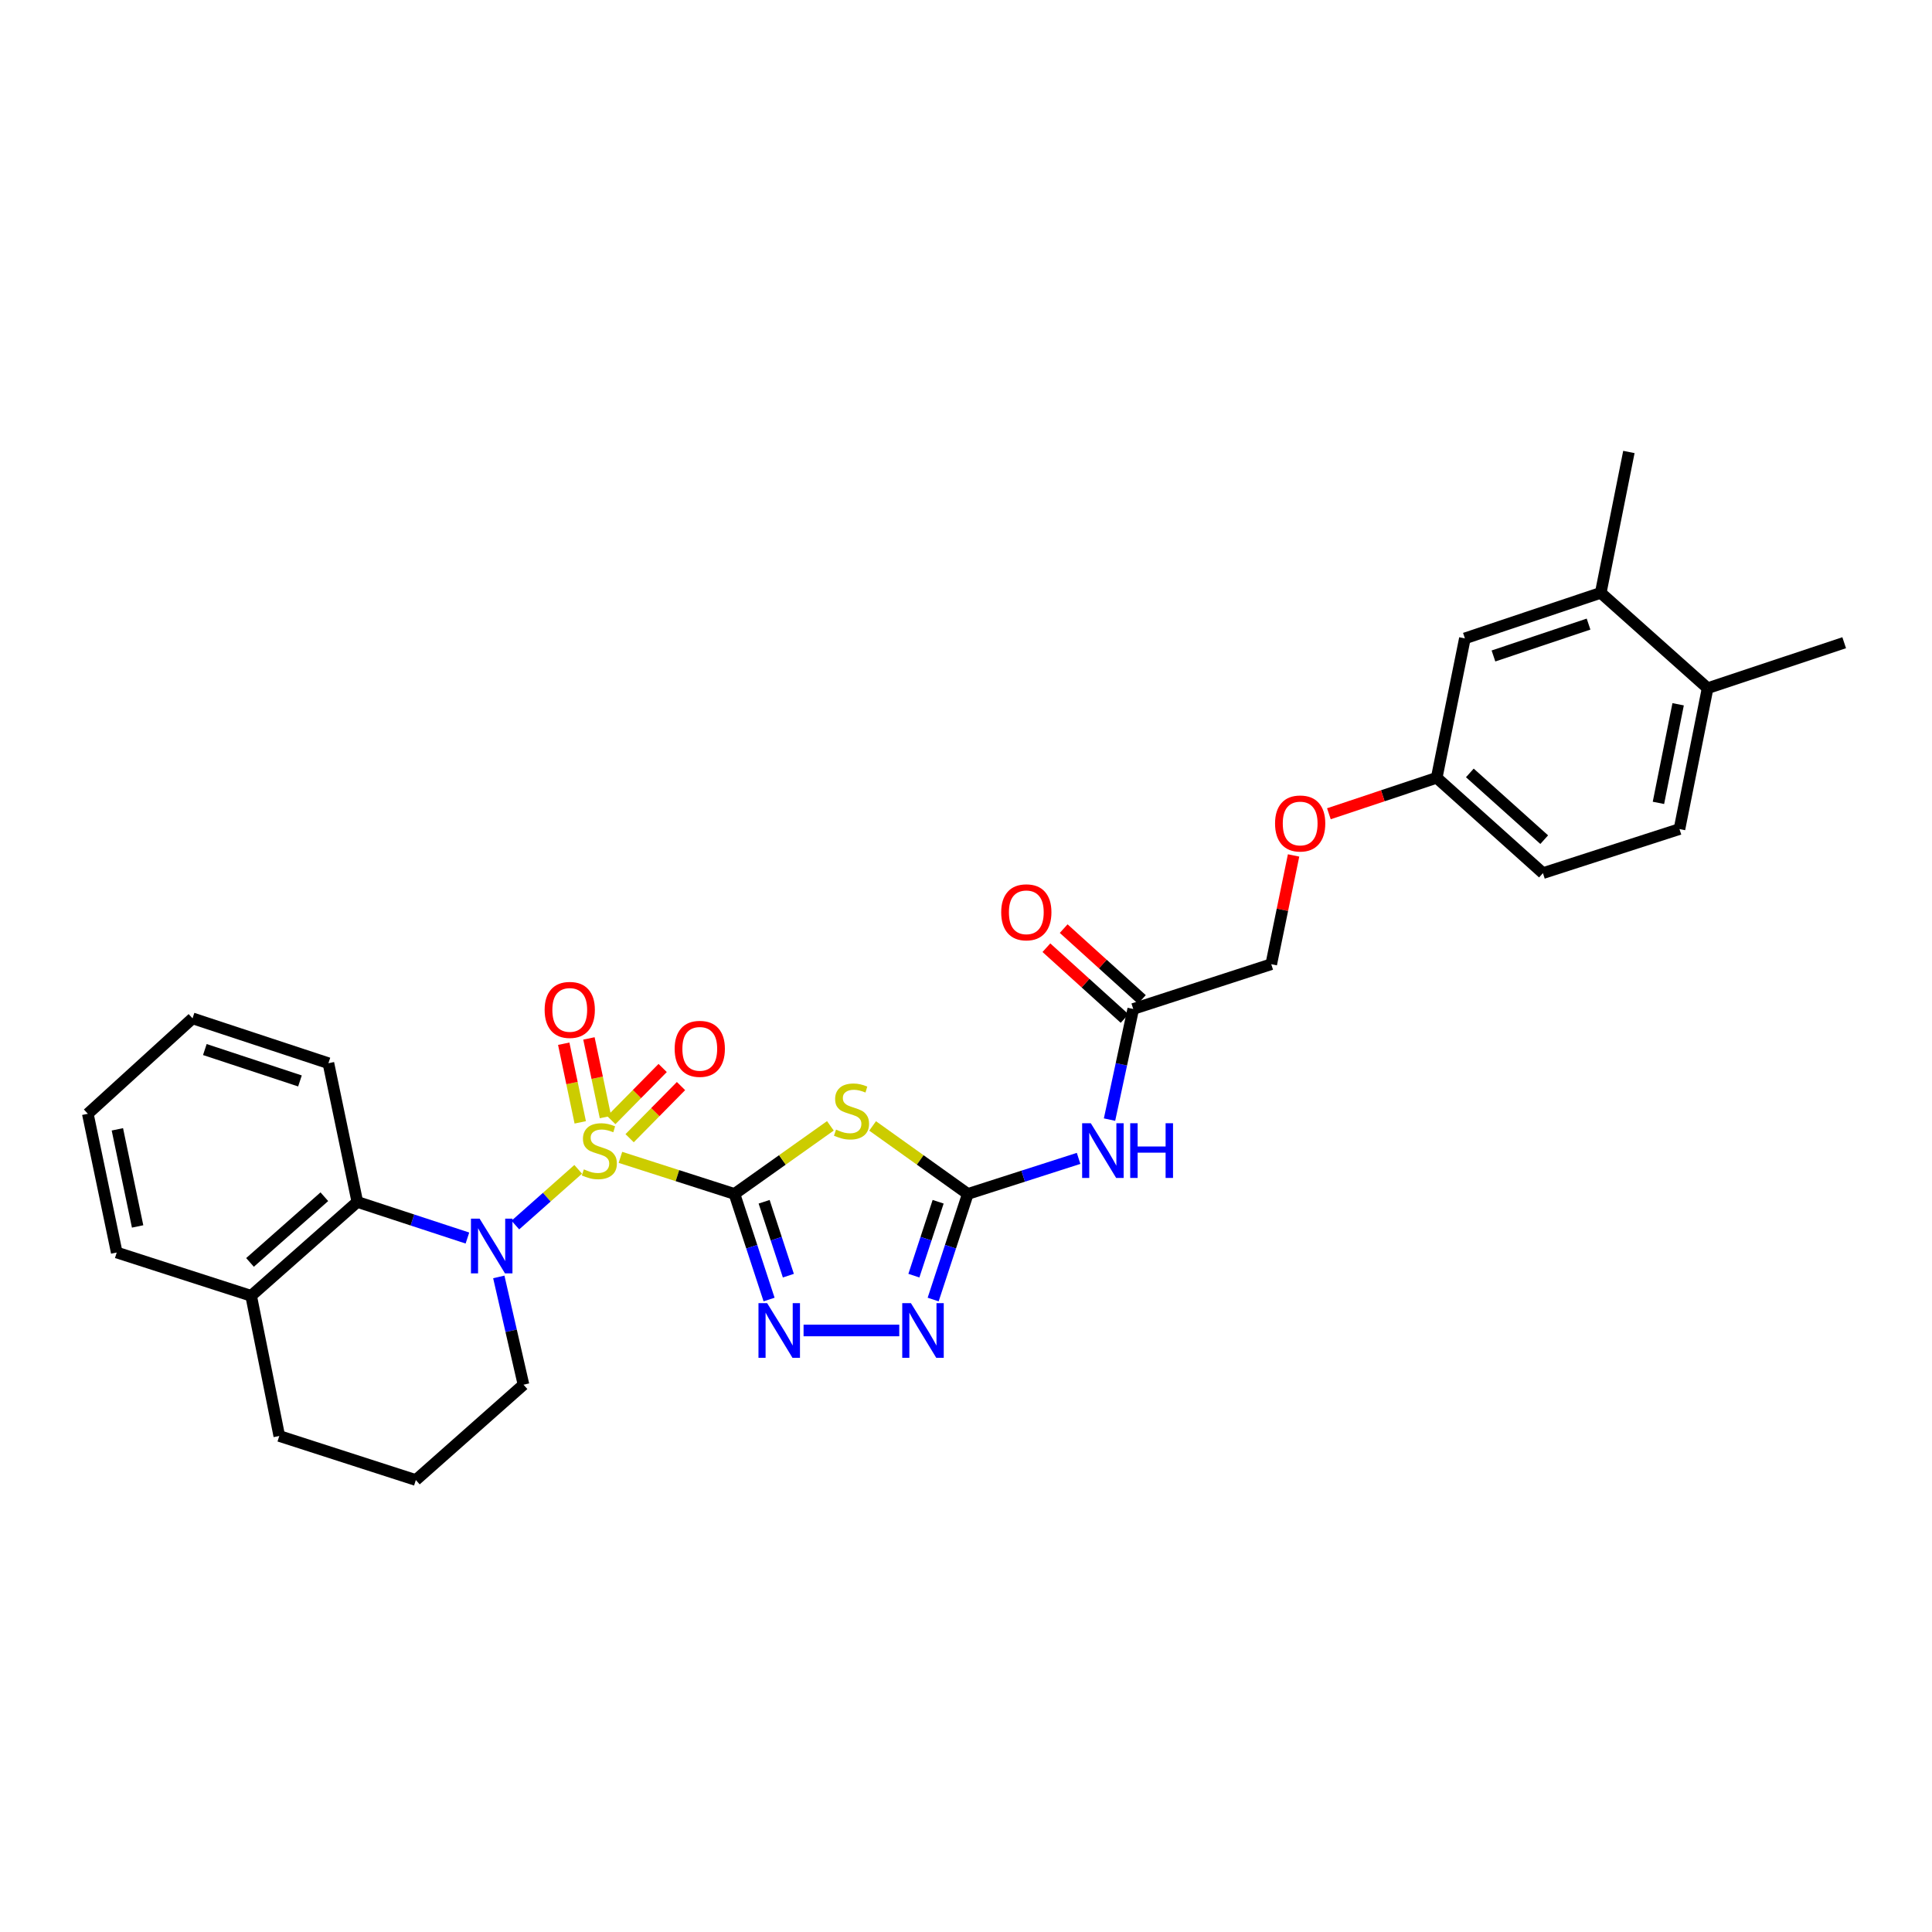<?xml version='1.0' encoding='iso-8859-1'?>
<svg version='1.1' baseProfile='full'
              xmlns='http://www.w3.org/2000/svg'
                      xmlns:rdkit='http://www.rdkit.org/xml'
                      xmlns:xlink='http://www.w3.org/1999/xlink'
                  xml:space='preserve'
width='1000px' height='1000px' viewBox='0 0 1000 1000'>
<!-- END OF HEADER -->
<rect style='opacity:1.0;fill:#FFFFFF;stroke:none' width='1000' height='1000' x='0' y='0'> </rect>
<path class='bond-0' d='M 321.13,599.044 L 350.643,608.514' style='fill:none;fill-rule:evenodd;stroke:#CCCC00;stroke-width:6px;stroke-linecap:butt;stroke-linejoin:miter;stroke-opacity:1' />
<path class='bond-0' d='M 350.643,608.514 L 380.157,617.984' style='fill:none;fill-rule:evenodd;stroke:#000000;stroke-width:6px;stroke-linecap:butt;stroke-linejoin:miter;stroke-opacity:1' />
<path class='bond-1' d='M 299.272,605.242 L 283.007,619.662' style='fill:none;fill-rule:evenodd;stroke:#CCCC00;stroke-width:6px;stroke-linecap:butt;stroke-linejoin:miter;stroke-opacity:1' />
<path class='bond-1' d='M 283.007,619.662 L 266.742,634.082' style='fill:none;fill-rule:evenodd;stroke:#0000FF;stroke-width:6px;stroke-linecap:butt;stroke-linejoin:miter;stroke-opacity:1' />
<path class='bond-8' d='M 313.381,578.189 L 309.107,557.838' style='fill:none;fill-rule:evenodd;stroke:#CCCC00;stroke-width:6px;stroke-linecap:butt;stroke-linejoin:miter;stroke-opacity:1' />
<path class='bond-8' d='M 309.107,557.838 L 304.833,537.487' style='fill:none;fill-rule:evenodd;stroke:#FF0000;stroke-width:6px;stroke-linecap:butt;stroke-linejoin:miter;stroke-opacity:1' />
<path class='bond-8' d='M 300.333,580.929 L 296.059,560.578' style='fill:none;fill-rule:evenodd;stroke:#CCCC00;stroke-width:6px;stroke-linecap:butt;stroke-linejoin:miter;stroke-opacity:1' />
<path class='bond-8' d='M 296.059,560.578 L 291.785,540.227' style='fill:none;fill-rule:evenodd;stroke:#FF0000;stroke-width:6px;stroke-linecap:butt;stroke-linejoin:miter;stroke-opacity:1' />
<path class='bond-9' d='M 325.893,589.131 L 339.19,575.64' style='fill:none;fill-rule:evenodd;stroke:#CCCC00;stroke-width:6px;stroke-linecap:butt;stroke-linejoin:miter;stroke-opacity:1' />
<path class='bond-9' d='M 339.19,575.64 L 352.488,562.149' style='fill:none;fill-rule:evenodd;stroke:#FF0000;stroke-width:6px;stroke-linecap:butt;stroke-linejoin:miter;stroke-opacity:1' />
<path class='bond-9' d='M 316.397,579.771 L 329.695,566.281' style='fill:none;fill-rule:evenodd;stroke:#CCCC00;stroke-width:6px;stroke-linecap:butt;stroke-linejoin:miter;stroke-opacity:1' />
<path class='bond-9' d='M 329.695,566.281 L 342.993,552.79' style='fill:none;fill-rule:evenodd;stroke:#FF0000;stroke-width:6px;stroke-linecap:butt;stroke-linejoin:miter;stroke-opacity:1' />
<path class='bond-2' d='M 380.157,617.984 L 404.978,600.361' style='fill:none;fill-rule:evenodd;stroke:#000000;stroke-width:6px;stroke-linecap:butt;stroke-linejoin:miter;stroke-opacity:1' />
<path class='bond-2' d='M 404.978,600.361 L 429.8,582.738' style='fill:none;fill-rule:evenodd;stroke:#CCCC00;stroke-width:6px;stroke-linecap:butt;stroke-linejoin:miter;stroke-opacity:1' />
<path class='bond-3' d='M 380.157,617.984 L 389.115,645.309' style='fill:none;fill-rule:evenodd;stroke:#000000;stroke-width:6px;stroke-linecap:butt;stroke-linejoin:miter;stroke-opacity:1' />
<path class='bond-3' d='M 389.115,645.309 L 398.074,672.634' style='fill:none;fill-rule:evenodd;stroke:#0000FF;stroke-width:6px;stroke-linecap:butt;stroke-linejoin:miter;stroke-opacity:1' />
<path class='bond-3' d='M 395.513,622.028 L 401.784,641.156' style='fill:none;fill-rule:evenodd;stroke:#000000;stroke-width:6px;stroke-linecap:butt;stroke-linejoin:miter;stroke-opacity:1' />
<path class='bond-3' d='M 401.784,641.156 L 408.055,660.283' style='fill:none;fill-rule:evenodd;stroke:#0000FF;stroke-width:6px;stroke-linecap:butt;stroke-linejoin:miter;stroke-opacity:1' />
<path class='bond-7' d='M 241.936,640.807 L 213.446,631.462' style='fill:none;fill-rule:evenodd;stroke:#0000FF;stroke-width:6px;stroke-linecap:butt;stroke-linejoin:miter;stroke-opacity:1' />
<path class='bond-7' d='M 213.446,631.462 L 184.956,622.117' style='fill:none;fill-rule:evenodd;stroke:#000000;stroke-width:6px;stroke-linecap:butt;stroke-linejoin:miter;stroke-opacity:1' />
<path class='bond-17' d='M 258.175,660.932 L 264.57,688.825' style='fill:none;fill-rule:evenodd;stroke:#0000FF;stroke-width:6px;stroke-linecap:butt;stroke-linejoin:miter;stroke-opacity:1' />
<path class='bond-17' d='M 264.57,688.825 L 270.964,716.718' style='fill:none;fill-rule:evenodd;stroke:#000000;stroke-width:6px;stroke-linecap:butt;stroke-linejoin:miter;stroke-opacity:1' />
<path class='bond-4' d='M 451.667,582.781 L 476.304,600.383' style='fill:none;fill-rule:evenodd;stroke:#CCCC00;stroke-width:6px;stroke-linecap:butt;stroke-linejoin:miter;stroke-opacity:1' />
<path class='bond-4' d='M 476.304,600.383 L 500.941,617.984' style='fill:none;fill-rule:evenodd;stroke:#000000;stroke-width:6px;stroke-linecap:butt;stroke-linejoin:miter;stroke-opacity:1' />
<path class='bond-5' d='M 415.926,688.653 L 465.457,688.653' style='fill:none;fill-rule:evenodd;stroke:#0000FF;stroke-width:6px;stroke-linecap:butt;stroke-linejoin:miter;stroke-opacity:1' />
<path class='bond-6' d='M 500.941,617.984 L 529.61,608.781' style='fill:none;fill-rule:evenodd;stroke:#000000;stroke-width:6px;stroke-linecap:butt;stroke-linejoin:miter;stroke-opacity:1' />
<path class='bond-6' d='M 529.61,608.781 L 558.279,599.578' style='fill:none;fill-rule:evenodd;stroke:#0000FF;stroke-width:6px;stroke-linecap:butt;stroke-linejoin:miter;stroke-opacity:1' />
<path class='bond-30' d='M 500.941,617.984 L 491.971,645.309' style='fill:none;fill-rule:evenodd;stroke:#000000;stroke-width:6px;stroke-linecap:butt;stroke-linejoin:miter;stroke-opacity:1' />
<path class='bond-30' d='M 491.971,645.309 L 483.001,672.634' style='fill:none;fill-rule:evenodd;stroke:#0000FF;stroke-width:6px;stroke-linecap:butt;stroke-linejoin:miter;stroke-opacity:1' />
<path class='bond-30' d='M 485.582,622.023 L 479.304,641.151' style='fill:none;fill-rule:evenodd;stroke:#000000;stroke-width:6px;stroke-linecap:butt;stroke-linejoin:miter;stroke-opacity:1' />
<path class='bond-30' d='M 479.304,641.151 L 473.025,660.278' style='fill:none;fill-rule:evenodd;stroke:#0000FF;stroke-width:6px;stroke-linecap:butt;stroke-linejoin:miter;stroke-opacity:1' />
<path class='bond-10' d='M 574.291,579.507 L 580.428,550.875' style='fill:none;fill-rule:evenodd;stroke:#0000FF;stroke-width:6px;stroke-linecap:butt;stroke-linejoin:miter;stroke-opacity:1' />
<path class='bond-10' d='M 580.428,550.875 L 586.564,522.243' style='fill:none;fill-rule:evenodd;stroke:#000000;stroke-width:6px;stroke-linecap:butt;stroke-linejoin:miter;stroke-opacity:1' />
<path class='bond-12' d='M 184.956,622.117 L 129.989,670.706' style='fill:none;fill-rule:evenodd;stroke:#000000;stroke-width:6px;stroke-linecap:butt;stroke-linejoin:miter;stroke-opacity:1' />
<path class='bond-12' d='M 167.881,619.417 L 129.404,653.429' style='fill:none;fill-rule:evenodd;stroke:#000000;stroke-width:6px;stroke-linecap:butt;stroke-linejoin:miter;stroke-opacity:1' />
<path class='bond-22' d='M 184.956,622.117 L 169.986,550.315' style='fill:none;fill-rule:evenodd;stroke:#000000;stroke-width:6px;stroke-linecap:butt;stroke-linejoin:miter;stroke-opacity:1' />
<path class='bond-15' d='M 591.039,517.301 L 570.8,498.975' style='fill:none;fill-rule:evenodd;stroke:#000000;stroke-width:6px;stroke-linecap:butt;stroke-linejoin:miter;stroke-opacity:1' />
<path class='bond-15' d='M 570.8,498.975 L 550.561,480.648' style='fill:none;fill-rule:evenodd;stroke:#FF0000;stroke-width:6px;stroke-linecap:butt;stroke-linejoin:miter;stroke-opacity:1' />
<path class='bond-15' d='M 582.09,527.184 L 561.851,508.858' style='fill:none;fill-rule:evenodd;stroke:#000000;stroke-width:6px;stroke-linecap:butt;stroke-linejoin:miter;stroke-opacity:1' />
<path class='bond-15' d='M 561.851,508.858 L 541.612,490.531' style='fill:none;fill-rule:evenodd;stroke:#FF0000;stroke-width:6px;stroke-linecap:butt;stroke-linejoin:miter;stroke-opacity:1' />
<path class='bond-20' d='M 586.564,522.243 L 657.996,499.074' style='fill:none;fill-rule:evenodd;stroke:#000000;stroke-width:6px;stroke-linecap:butt;stroke-linejoin:miter;stroke-opacity:1' />
<path class='bond-11' d='M 828.54,306.851 L 758.226,330.427' style='fill:none;fill-rule:evenodd;stroke:#000000;stroke-width:6px;stroke-linecap:butt;stroke-linejoin:miter;stroke-opacity:1' />
<path class='bond-11' d='M 822.231,323.028 L 773.012,339.531' style='fill:none;fill-rule:evenodd;stroke:#000000;stroke-width:6px;stroke-linecap:butt;stroke-linejoin:miter;stroke-opacity:1' />
<path class='bond-24' d='M 828.54,306.851 L 843.109,233.937' style='fill:none;fill-rule:evenodd;stroke:#000000;stroke-width:6px;stroke-linecap:butt;stroke-linejoin:miter;stroke-opacity:1' />
<path class='bond-33' d='M 828.54,306.851 L 883.862,356.21' style='fill:none;fill-rule:evenodd;stroke:#000000;stroke-width:6px;stroke-linecap:butt;stroke-linejoin:miter;stroke-opacity:1' />
<path class='bond-26' d='M 129.989,670.706 L 60.424,648.293' style='fill:none;fill-rule:evenodd;stroke:#000000;stroke-width:6px;stroke-linecap:butt;stroke-linejoin:miter;stroke-opacity:1' />
<path class='bond-31' d='M 129.989,670.706 L 144.559,743.264' style='fill:none;fill-rule:evenodd;stroke:#000000;stroke-width:6px;stroke-linecap:butt;stroke-linejoin:miter;stroke-opacity:1' />
<path class='bond-13' d='M 883.862,356.21 L 869.292,429.116' style='fill:none;fill-rule:evenodd;stroke:#000000;stroke-width:6px;stroke-linecap:butt;stroke-linejoin:miter;stroke-opacity:1' />
<path class='bond-13' d='M 868.602,364.533 L 858.404,415.568' style='fill:none;fill-rule:evenodd;stroke:#000000;stroke-width:6px;stroke-linecap:butt;stroke-linejoin:miter;stroke-opacity:1' />
<path class='bond-27' d='M 883.862,356.21 L 954.545,332.671' style='fill:none;fill-rule:evenodd;stroke:#000000;stroke-width:6px;stroke-linecap:butt;stroke-linejoin:miter;stroke-opacity:1' />
<path class='bond-14' d='M 758.226,330.427 L 743.635,402.585' style='fill:none;fill-rule:evenodd;stroke:#000000;stroke-width:6px;stroke-linecap:butt;stroke-linejoin:miter;stroke-opacity:1' />
<path class='bond-16' d='M 869.292,429.116 L 798.623,451.929' style='fill:none;fill-rule:evenodd;stroke:#000000;stroke-width:6px;stroke-linecap:butt;stroke-linejoin:miter;stroke-opacity:1' />
<path class='bond-23' d='M 270.964,716.718 L 215.242,766.063' style='fill:none;fill-rule:evenodd;stroke:#000000;stroke-width:6px;stroke-linecap:butt;stroke-linejoin:miter;stroke-opacity:1' />
<path class='bond-18' d='M 743.635,402.585 L 715.731,411.891' style='fill:none;fill-rule:evenodd;stroke:#000000;stroke-width:6px;stroke-linecap:butt;stroke-linejoin:miter;stroke-opacity:1' />
<path class='bond-18' d='M 715.731,411.891 L 687.828,421.197' style='fill:none;fill-rule:evenodd;stroke:#FF0000;stroke-width:6px;stroke-linecap:butt;stroke-linejoin:miter;stroke-opacity:1' />
<path class='bond-21' d='M 743.635,402.585 L 798.623,451.929' style='fill:none;fill-rule:evenodd;stroke:#000000;stroke-width:6px;stroke-linecap:butt;stroke-linejoin:miter;stroke-opacity:1' />
<path class='bond-21' d='M 760.787,400.064 L 799.279,434.605' style='fill:none;fill-rule:evenodd;stroke:#000000;stroke-width:6px;stroke-linecap:butt;stroke-linejoin:miter;stroke-opacity:1' />
<path class='bond-19' d='M 669.553,442.774 L 663.775,470.924' style='fill:none;fill-rule:evenodd;stroke:#FF0000;stroke-width:6px;stroke-linecap:butt;stroke-linejoin:miter;stroke-opacity:1' />
<path class='bond-19' d='M 663.775,470.924 L 657.996,499.074' style='fill:none;fill-rule:evenodd;stroke:#000000;stroke-width:6px;stroke-linecap:butt;stroke-linejoin:miter;stroke-opacity:1' />
<path class='bond-28' d='M 169.986,550.315 L 99.658,527.102' style='fill:none;fill-rule:evenodd;stroke:#000000;stroke-width:6px;stroke-linecap:butt;stroke-linejoin:miter;stroke-opacity:1' />
<path class='bond-28' d='M 155.258,559.494 L 106.028,543.244' style='fill:none;fill-rule:evenodd;stroke:#000000;stroke-width:6px;stroke-linecap:butt;stroke-linejoin:miter;stroke-opacity:1' />
<path class='bond-25' d='M 215.242,766.063 L 144.559,743.264' style='fill:none;fill-rule:evenodd;stroke:#000000;stroke-width:6px;stroke-linecap:butt;stroke-linejoin:miter;stroke-opacity:1' />
<path class='bond-32' d='M 60.424,648.293 L 45.455,576.491' style='fill:none;fill-rule:evenodd;stroke:#000000;stroke-width:6px;stroke-linecap:butt;stroke-linejoin:miter;stroke-opacity:1' />
<path class='bond-32' d='M 71.23,634.802 L 60.752,584.54' style='fill:none;fill-rule:evenodd;stroke:#000000;stroke-width:6px;stroke-linecap:butt;stroke-linejoin:miter;stroke-opacity:1' />
<path class='bond-29' d='M 99.658,527.102 L 45.455,576.491' style='fill:none;fill-rule:evenodd;stroke:#000000;stroke-width:6px;stroke-linecap:butt;stroke-linejoin:miter;stroke-opacity:1' />
<path  class='atom-0' d='M 302.213 605.261
Q 302.533 605.381, 303.853 605.941
Q 305.173 606.501, 306.613 606.861
Q 308.093 607.181, 309.533 607.181
Q 312.213 607.181, 313.773 605.901
Q 315.333 604.581, 315.333 602.301
Q 315.333 600.741, 314.533 599.781
Q 313.773 598.821, 312.573 598.301
Q 311.373 597.781, 309.373 597.181
Q 306.853 596.421, 305.333 595.701
Q 303.853 594.981, 302.773 593.461
Q 301.733 591.941, 301.733 589.381
Q 301.733 585.821, 304.133 583.621
Q 306.573 581.421, 311.373 581.421
Q 314.653 581.421, 318.373 582.981
L 317.453 586.061
Q 314.053 584.661, 311.493 584.661
Q 308.733 584.661, 307.213 585.821
Q 305.693 586.941, 305.733 588.901
Q 305.733 590.421, 306.493 591.341
Q 307.293 592.261, 308.413 592.781
Q 309.573 593.301, 311.493 593.901
Q 314.053 594.701, 315.573 595.501
Q 317.093 596.301, 318.173 597.941
Q 319.293 599.541, 319.293 602.301
Q 319.293 606.221, 316.653 608.341
Q 314.053 610.421, 309.693 610.421
Q 307.173 610.421, 305.253 609.861
Q 303.373 609.341, 301.133 608.421
L 302.213 605.261
' fill='#CCCC00'/>
<path  class='atom-2' d='M 248.246 630.77
L 257.526 645.77
Q 258.446 647.25, 259.926 649.93
Q 261.406 652.61, 261.486 652.77
L 261.486 630.77
L 265.246 630.77
L 265.246 659.09
L 261.366 659.09
L 251.406 642.69
Q 250.246 640.77, 249.006 638.57
Q 247.806 636.37, 247.446 635.69
L 247.446 659.09
L 243.766 659.09
L 243.766 630.77
L 248.246 630.77
' fill='#0000FF'/>
<path  class='atom-3' d='M 432.738 584.692
Q 433.058 584.812, 434.378 585.372
Q 435.698 585.932, 437.138 586.292
Q 438.618 586.612, 440.058 586.612
Q 442.738 586.612, 444.298 585.332
Q 445.858 584.012, 445.858 581.732
Q 445.858 580.172, 445.058 579.212
Q 444.298 578.252, 443.098 577.732
Q 441.898 577.212, 439.898 576.612
Q 437.378 575.852, 435.858 575.132
Q 434.378 574.412, 433.298 572.892
Q 432.258 571.372, 432.258 568.812
Q 432.258 565.252, 434.658 563.052
Q 437.098 560.852, 441.898 560.852
Q 445.178 560.852, 448.898 562.412
L 447.978 565.492
Q 444.578 564.092, 442.018 564.092
Q 439.258 564.092, 437.738 565.252
Q 436.218 566.372, 436.258 568.332
Q 436.258 569.852, 437.018 570.772
Q 437.818 571.692, 438.938 572.212
Q 440.098 572.732, 442.018 573.332
Q 444.578 574.132, 446.098 574.932
Q 447.618 575.732, 448.698 577.372
Q 449.818 578.972, 449.818 581.732
Q 449.818 585.652, 447.178 587.772
Q 444.578 589.852, 440.218 589.852
Q 437.698 589.852, 435.778 589.292
Q 433.898 588.772, 431.658 587.852
L 432.738 584.692
' fill='#CCCC00'/>
<path  class='atom-4' d='M 397.065 674.493
L 406.345 689.493
Q 407.265 690.973, 408.745 693.653
Q 410.225 696.333, 410.305 696.493
L 410.305 674.493
L 414.065 674.493
L 414.065 702.813
L 410.185 702.813
L 400.225 686.413
Q 399.065 684.493, 397.825 682.293
Q 396.625 680.093, 396.265 679.413
L 396.265 702.813
L 392.585 702.813
L 392.585 674.493
L 397.065 674.493
' fill='#0000FF'/>
<path  class='atom-6' d='M 471.482 674.493
L 480.762 689.493
Q 481.682 690.973, 483.162 693.653
Q 484.642 696.333, 484.722 696.493
L 484.722 674.493
L 488.482 674.493
L 488.482 702.813
L 484.602 702.813
L 474.642 686.413
Q 473.482 684.493, 472.242 682.293
Q 471.042 680.093, 470.682 679.413
L 470.682 702.813
L 467.002 702.813
L 467.002 674.493
L 471.482 674.493
' fill='#0000FF'/>
<path  class='atom-7' d='M 564.594 581.381
L 573.874 596.381
Q 574.794 597.861, 576.274 600.541
Q 577.754 603.221, 577.834 603.381
L 577.834 581.381
L 581.594 581.381
L 581.594 609.701
L 577.714 609.701
L 567.754 593.301
Q 566.594 591.381, 565.354 589.181
Q 564.154 586.981, 563.794 586.301
L 563.794 609.701
L 560.114 609.701
L 560.114 581.381
L 564.594 581.381
' fill='#0000FF'/>
<path  class='atom-7' d='M 584.994 581.381
L 588.834 581.381
L 588.834 593.421
L 603.314 593.421
L 603.314 581.381
L 607.154 581.381
L 607.154 609.701
L 603.314 609.701
L 603.314 596.621
L 588.834 596.621
L 588.834 609.701
L 584.994 609.701
L 584.994 581.381
' fill='#0000FF'/>
<path  class='atom-9' d='M 281.903 522.723
Q 281.903 515.923, 285.263 512.123
Q 288.623 508.323, 294.903 508.323
Q 301.183 508.323, 304.543 512.123
Q 307.903 515.923, 307.903 522.723
Q 307.903 529.603, 304.503 533.523
Q 301.103 537.403, 294.903 537.403
Q 288.663 537.403, 285.263 533.523
Q 281.903 529.643, 281.903 522.723
M 294.903 534.203
Q 299.223 534.203, 301.543 531.323
Q 303.903 528.403, 303.903 522.723
Q 303.903 517.163, 301.543 514.363
Q 299.223 511.523, 294.903 511.523
Q 290.583 511.523, 288.223 514.323
Q 285.903 517.123, 285.903 522.723
Q 285.903 528.443, 288.223 531.323
Q 290.583 534.203, 294.903 534.203
' fill='#FF0000'/>
<path  class='atom-10' d='M 349.202 542.877
Q 349.202 536.077, 352.562 532.277
Q 355.922 528.477, 362.202 528.477
Q 368.482 528.477, 371.842 532.277
Q 375.202 536.077, 375.202 542.877
Q 375.202 549.757, 371.802 553.677
Q 368.402 557.557, 362.202 557.557
Q 355.962 557.557, 352.562 553.677
Q 349.202 549.797, 349.202 542.877
M 362.202 554.357
Q 366.522 554.357, 368.842 551.477
Q 371.202 548.557, 371.202 542.877
Q 371.202 537.317, 368.842 534.517
Q 366.522 531.677, 362.202 531.677
Q 357.882 531.677, 355.522 534.477
Q 353.202 537.277, 353.202 542.877
Q 353.202 548.597, 355.522 551.477
Q 357.882 554.357, 362.202 554.357
' fill='#FF0000'/>
<path  class='atom-16' d='M 518.22 472.208
Q 518.22 465.408, 521.58 461.608
Q 524.94 457.808, 531.22 457.808
Q 537.5 457.808, 540.86 461.608
Q 544.22 465.408, 544.22 472.208
Q 544.22 479.088, 540.82 483.008
Q 537.42 486.888, 531.22 486.888
Q 524.98 486.888, 521.58 483.008
Q 518.22 479.128, 518.22 472.208
M 531.22 483.688
Q 535.54 483.688, 537.86 480.808
Q 540.22 477.888, 540.22 472.208
Q 540.22 466.648, 537.86 463.848
Q 535.54 461.008, 531.22 461.008
Q 526.9 461.008, 524.54 463.808
Q 522.22 466.608, 522.22 472.208
Q 522.22 477.928, 524.54 480.808
Q 526.9 483.688, 531.22 483.688
' fill='#FF0000'/>
<path  class='atom-20' d='M 659.965 426.233
Q 659.965 419.433, 663.325 415.633
Q 666.685 411.833, 672.965 411.833
Q 679.245 411.833, 682.605 415.633
Q 685.965 419.433, 685.965 426.233
Q 685.965 433.113, 682.565 437.033
Q 679.165 440.913, 672.965 440.913
Q 666.725 440.913, 663.325 437.033
Q 659.965 433.153, 659.965 426.233
M 672.965 437.713
Q 677.285 437.713, 679.605 434.833
Q 681.965 431.913, 681.965 426.233
Q 681.965 420.673, 679.605 417.873
Q 677.285 415.033, 672.965 415.033
Q 668.645 415.033, 666.285 417.833
Q 663.965 420.633, 663.965 426.233
Q 663.965 431.953, 666.285 434.833
Q 668.645 437.713, 672.965 437.713
' fill='#FF0000'/>
</svg>
